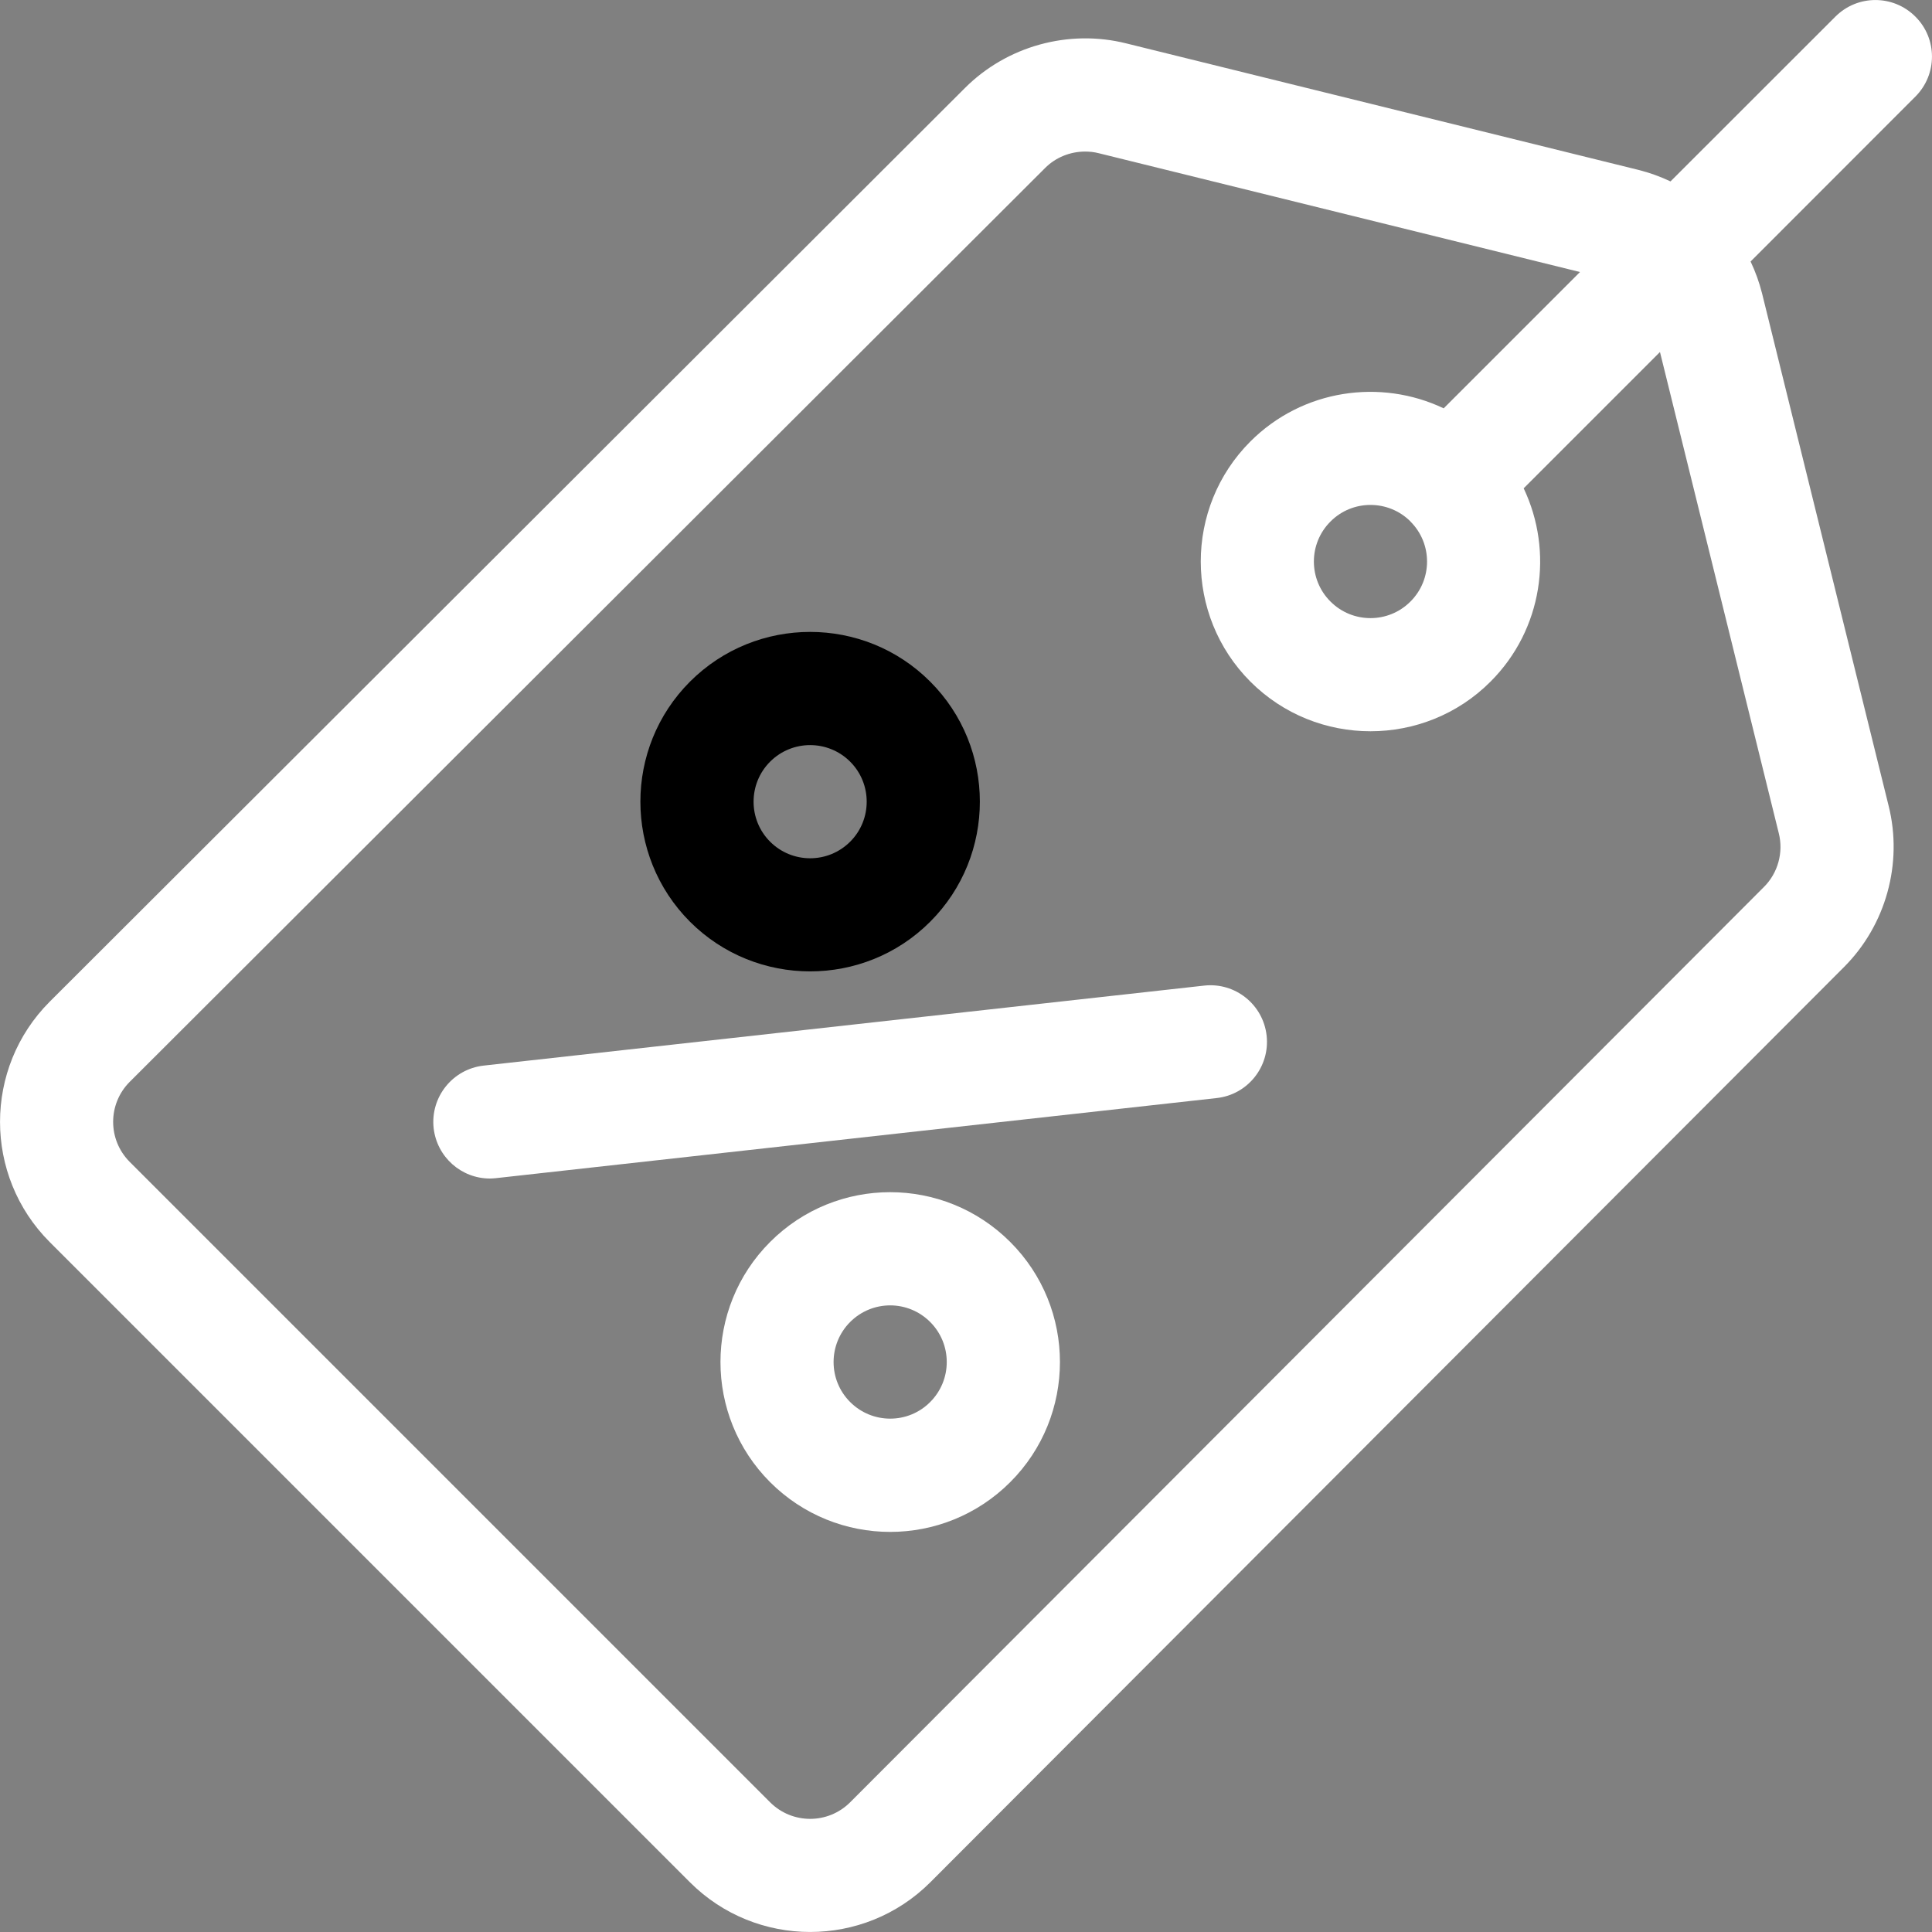 <?xml version="1.0" encoding="UTF-8"?> <svg xmlns="http://www.w3.org/2000/svg" width="20" height="20" viewBox="0 0 20 20" fill="none"><rect x="0" y="0" width="20" height="20" fill="#808080" stroke="none"/><path fill-rule="evenodd" clip-rule="evenodd" d="M7.143 7.056C7.829 6.37 8.944 6.37 9.629 7.056C10.315 7.741 10.315 8.856 9.629 9.542C8.944 10.227 7.829 10.227 7.143 9.542C6.458 8.856 6.458 7.741 7.143 7.056ZM7.972 8.713C8.201 8.942 8.572 8.942 8.801 8.713C9.029 8.485 9.029 8.113 8.801 7.885C8.572 7.656 8.201 7.656 7.972 7.885C7.744 8.113 7.744 8.485 7.972 8.713Z" fill="#ff"></path><path fill-rule="evenodd" clip-rule="evenodd" d="M10.458 12.857C9.771 12.17 8.659 12.169 7.972 12.857C7.287 13.542 7.287 14.657 7.972 15.343C8.659 16.03 9.771 16.03 10.458 15.343C11.144 14.657 11.144 13.542 10.458 12.857ZM9.629 14.514C9.401 14.743 9.03 14.743 8.801 14.514C8.572 14.286 8.572 13.914 8.801 13.685C9.03 13.456 9.4 13.456 9.629 13.685C9.858 13.914 9.858 14.285 9.629 14.514Z" fill="#fff"></path><path d="M12.465 10.203C12.787 10.167 13.076 10.399 13.112 10.72C13.148 11.042 12.916 11.332 12.595 11.367L5.136 12.196C5.115 12.198 5.093 12.2 5.071 12.2C4.776 12.2 4.523 11.978 4.489 11.678C4.454 11.357 4.685 11.067 5.007 11.031L12.465 10.203Z" fill="#fff"></path><path fill-rule="evenodd" clip-rule="evenodd" d="M19 0.172C19.229 -0.057 19.599 -0.057 19.828 0.172C20.057 0.4 20.057 0.771 19.828 1L18.122 2.707C18.172 2.812 18.212 2.923 18.241 3.038L19.551 8.342C19.7 8.937 19.523 9.577 19.089 10.011L9.63 19.486C8.944 20.171 7.829 20.171 7.143 19.486L0.514 12.857C-0.171 12.171 -0.171 11.056 0.514 10.37L9.989 0.911C10.423 0.477 11.063 0.3 11.658 0.449L16.962 1.759C17.077 1.788 17.188 1.828 17.293 1.878L19 0.172ZM18.26 9.182C18.405 9.038 18.464 8.824 18.414 8.626L17.184 3.644L15.773 5.055C16.084 5.709 15.97 6.516 15.43 7.056C15.088 7.399 14.637 7.57 14.187 7.57C13.737 7.57 13.287 7.399 12.944 7.056C12.259 6.37 12.259 5.255 12.944 4.57C13.484 4.03 14.291 3.916 14.945 4.227L16.356 2.816L11.374 1.586C11.328 1.574 11.28 1.569 11.233 1.569C11.079 1.569 10.928 1.629 10.818 1.74L1.343 11.199C1.114 11.428 1.114 11.799 1.343 12.028L7.972 18.657C8.201 18.886 8.572 18.886 8.801 18.657L18.26 9.182ZM13.773 6.227C14.001 6.456 14.373 6.456 14.601 6.227C14.83 5.999 14.83 5.627 14.601 5.399L14.601 5.399L14.601 5.398C14.487 5.284 14.337 5.227 14.187 5.227C14.037 5.227 13.887 5.284 13.773 5.399C13.544 5.627 13.544 5.999 13.773 6.227Z" fill="#fff"></path></svg> 